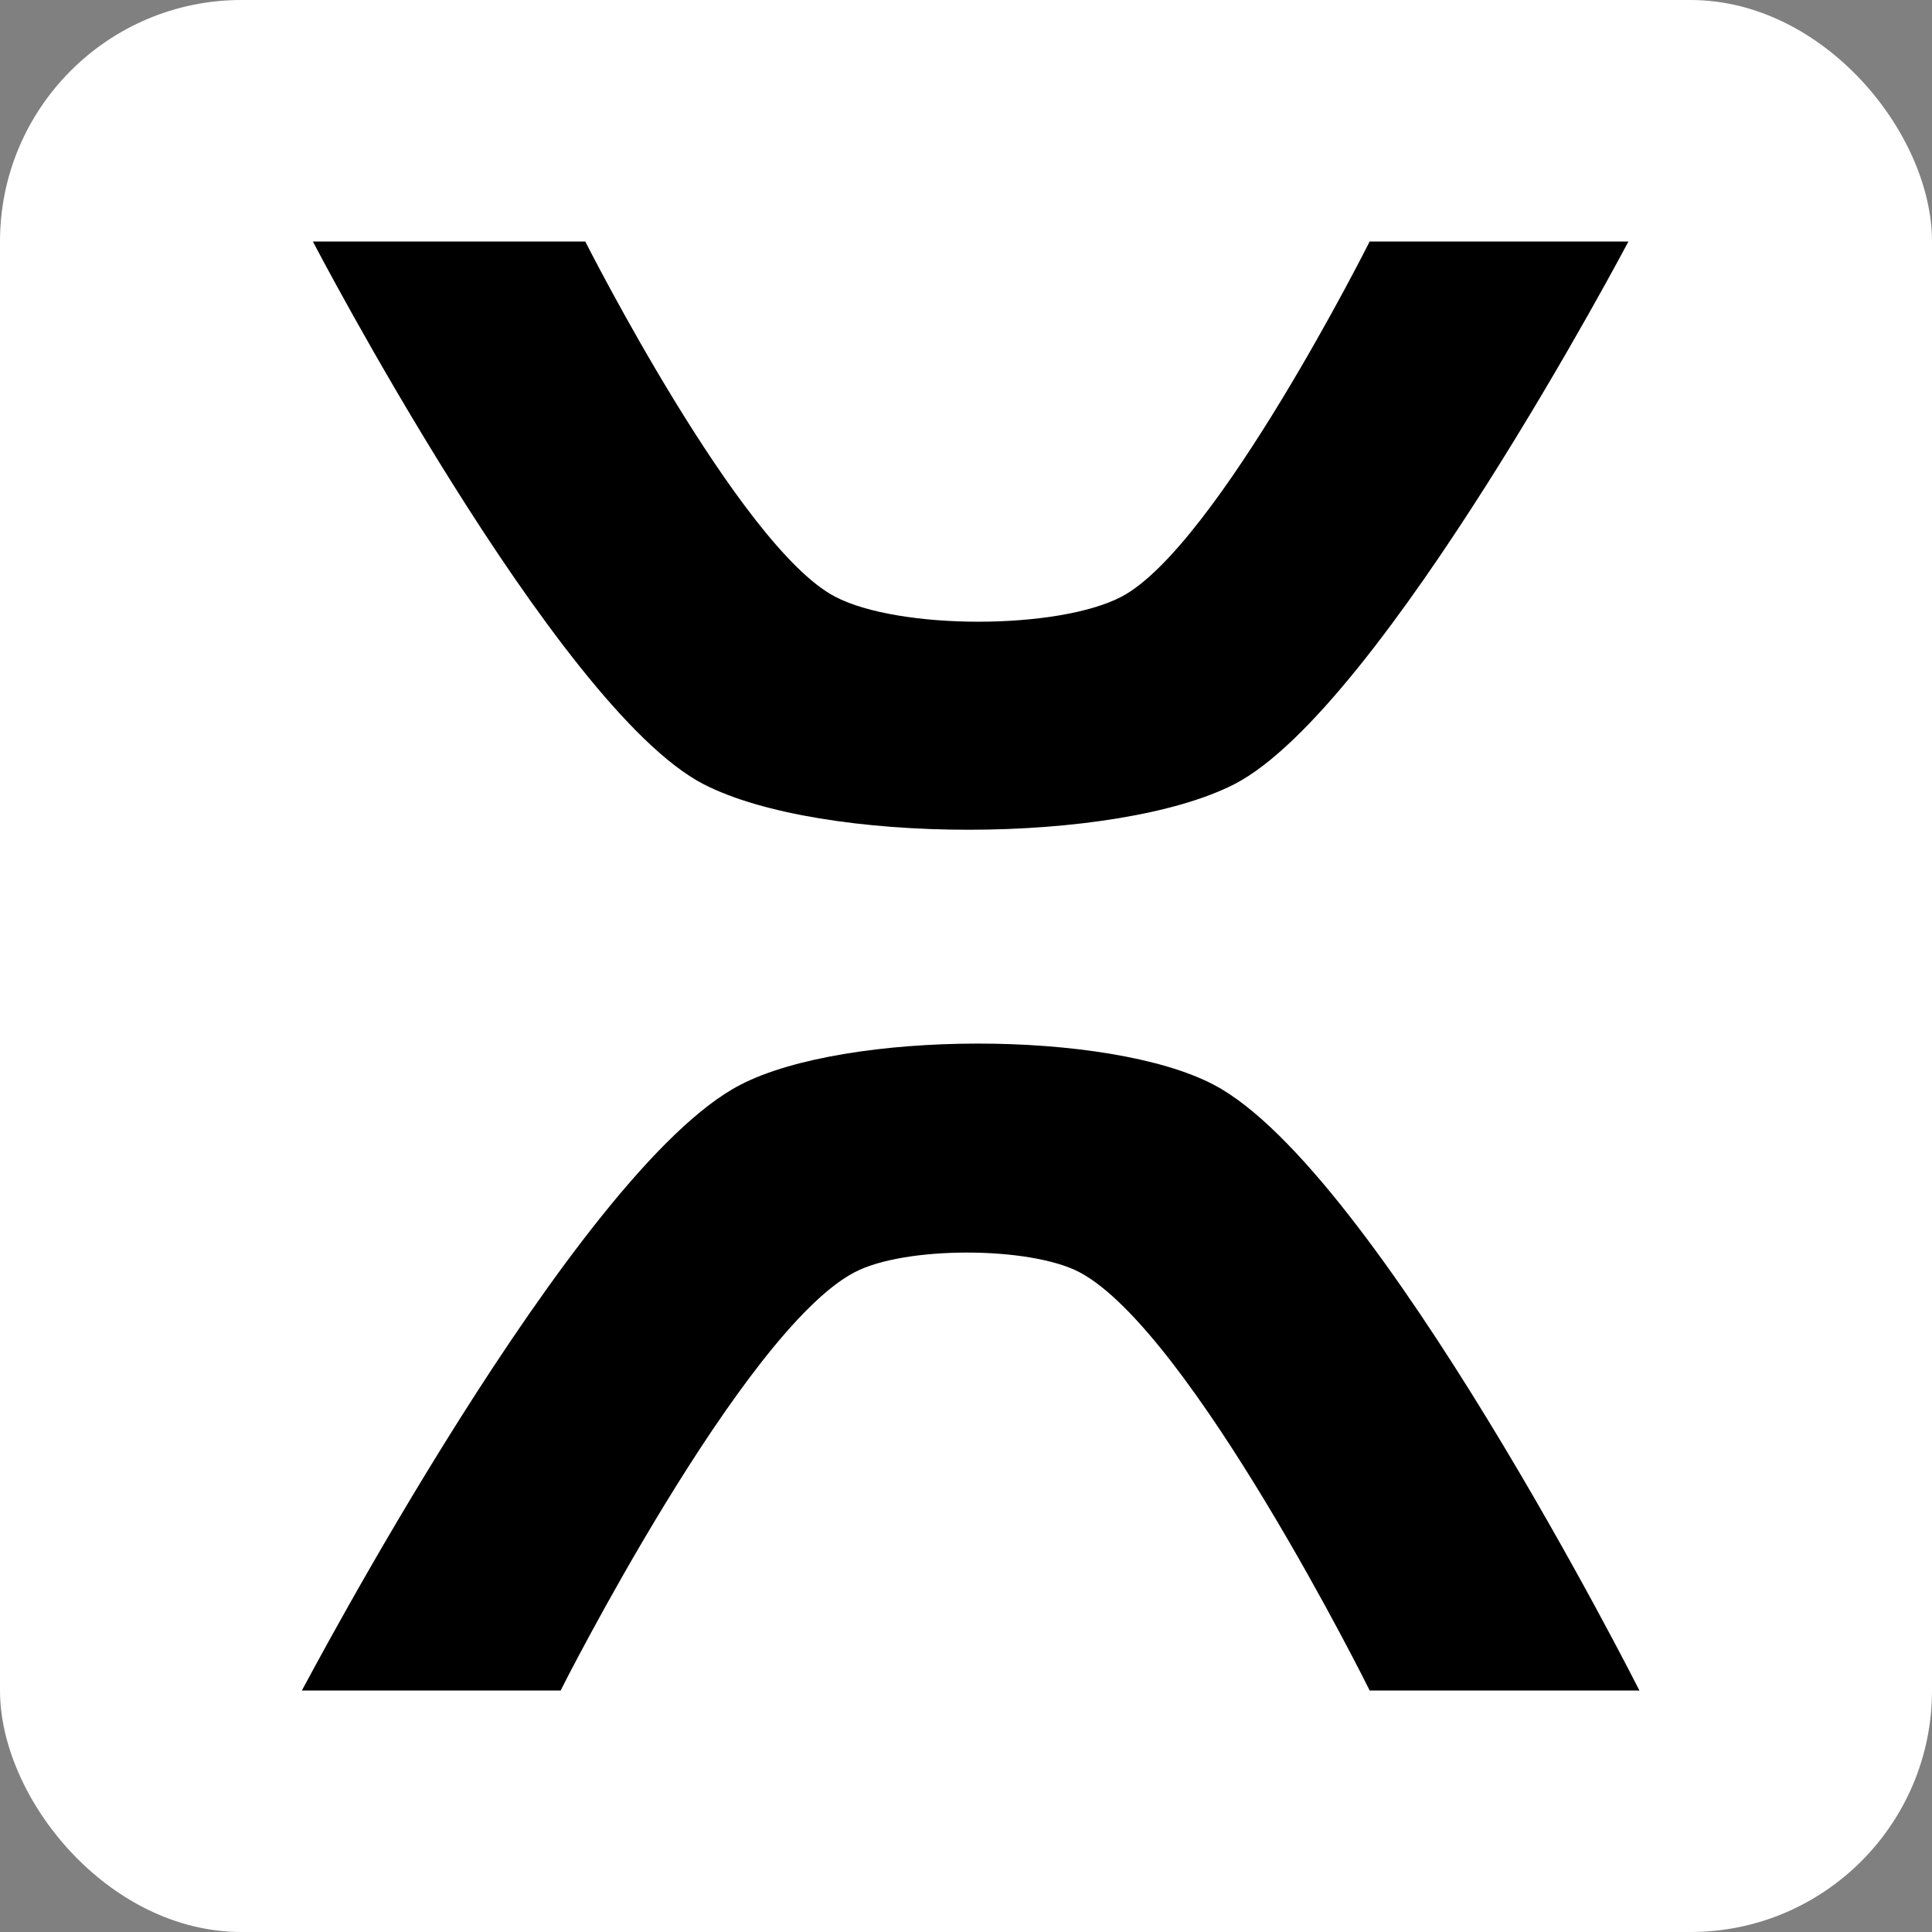 <svg width="16" height="16" viewBox="0 0 16 16" fill="none" xmlns="http://www.w3.org/2000/svg">
    <rect x="0" y="0" width="16" height="16" fill="#808080" stroke="none"/>
    <rect width="16" height="16" rx="2" fill="white"/>
    <g clip-path="url(#clip0)">
        <path d="M5.826 6.494C6.806 6.999 9.242 6.996 10.223 6.494C11.448 5.863 13.486 2 13.486 2H11.343C11.343 2 10.076 4.525 9.289 4.941C8.762 5.218 7.443 5.218 6.915 4.941C6.124 4.528 4.847 2 4.847 2H2.591C2.591 2 4.605 5.863 5.826 6.494Z" fill="black"/>
        <path d="M7.078 10.536C7.491 10.319 8.525 10.319 8.94 10.536C9.863 11.024 11.343 13.997 11.343 14H13.577C13.577 14 11.4 9.688 10.051 8.983C9.18 8.526 7.006 8.532 6.133 8.983C4.765 9.687 2.503 14 2.5 14H4.643C4.643 13.997 6.148 11.021 7.078 10.536Z" fill="black"/>
    </g>
    <defs>
        <clipPath id="clip0">
            <rect width="11.077" height="12" fill="white" transform="translate(2.5 2)"/>
        </clipPath>
    </defs>
</svg>